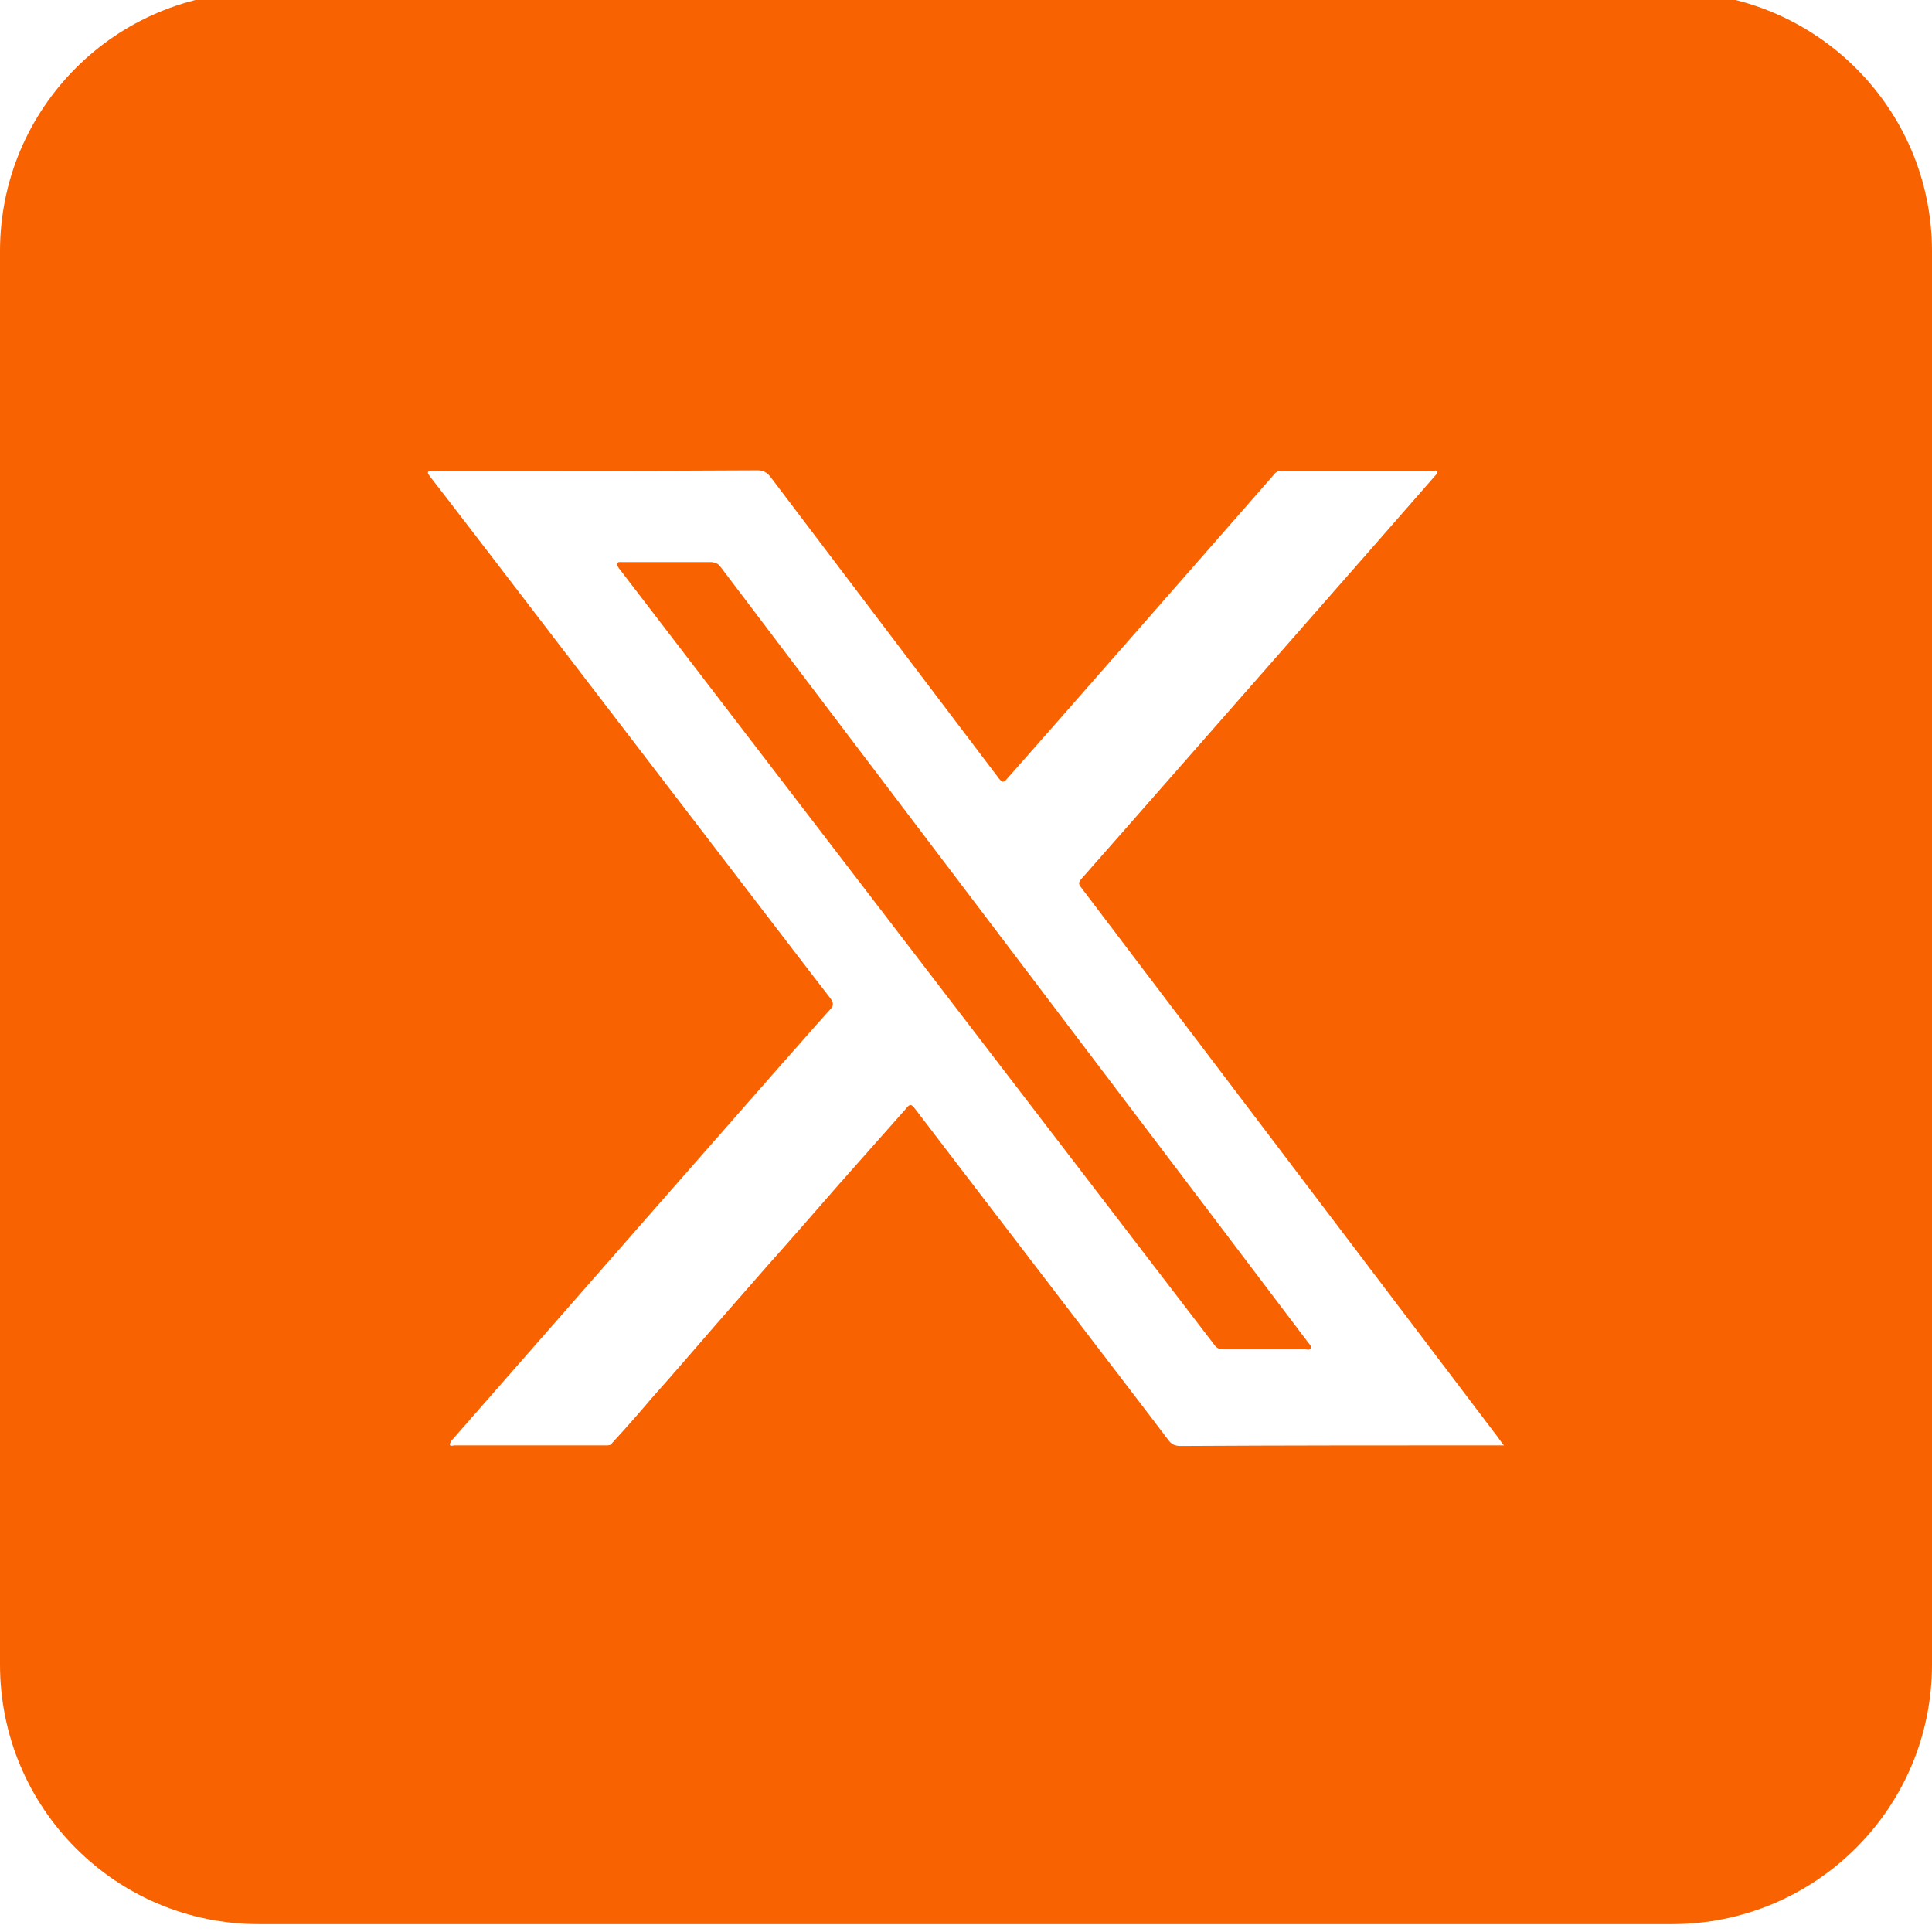 <?xml version="1.0" encoding="UTF-8"?>
<svg id="Layer_1" data-name="Layer 1" xmlns="http://www.w3.org/2000/svg" viewBox="0 0 32 32">
  <defs>
    <style>
      .cls-1 {
        fill: #f86200;
        stroke-width: 0px;
      }
    </style>
  </defs>
  <path class="cls-1" d="M21.67,22.24s.06.06.04.09c-.02.04-.06.02-.09.02h-1.35c-.07,0-.12-.02-.16-.08-.42-.55-9.51-12.4-9.86-12.86-.01-.02-.04-.05-.03-.08.02-.03.06-.02.08-.02h1.49s.09.01.13.06c.33.44,9.49,12.52,9.75,12.87Z"/>
  <path class="cls-1" d="M27.69-.13H4.29C1.92-.13,0,1.79,0,4.16v23.41c0,2.38,1.92,4.3,4.29,4.3h23.4c2.38,0,4.31-1.92,4.31-4.3V4.16c0-2.37-1.93-4.29-4.31-4.29ZM24.78,23.94c-1.74,0-3.49,0-5.23.01-.09,0-.15-.03-.2-.1-.42-.56-3.76-4.91-4.19-5.48-.07-.09-.09-.09-.16,0-.36.41-.73.82-1.09,1.23-.41.47-.82.94-1.23,1.4-.28.32-.56.64-.84.96-.34.39-.68.79-1.03,1.18-.22.26-.44.51-.67.76-.02.04-.06.04-.1.04h-2.52s-.06.02-.07-.01c0-.03.02-.05.03-.07.36-.41,6.19-7.07,6.27-7.14.07-.07.05-.12,0-.19-.2-.25-6.51-8.5-6.63-8.64-.01-.02-.04-.04-.03-.07.02-.04.05-.02.08-.02.02-.01.04,0,.06,0,1.77,0,3.54,0,5.32-.01.1,0,.16.04.22.12.4.53,3.38,4.46,3.78,4.99.05.06.08.06.12.01.2-.22,4.25-4.84,4.44-5.06.03-.04.07-.05.11-.05h2.52s.06-.02.07.01c0,.03-.02.05-.04.07-.31.36-5.76,6.57-5.87,6.69-.03.04-.04.07,0,.12.47.62,6.36,8.39,6.86,9.05.05.06.09.13.15.2h-.13Z"/>
</svg>